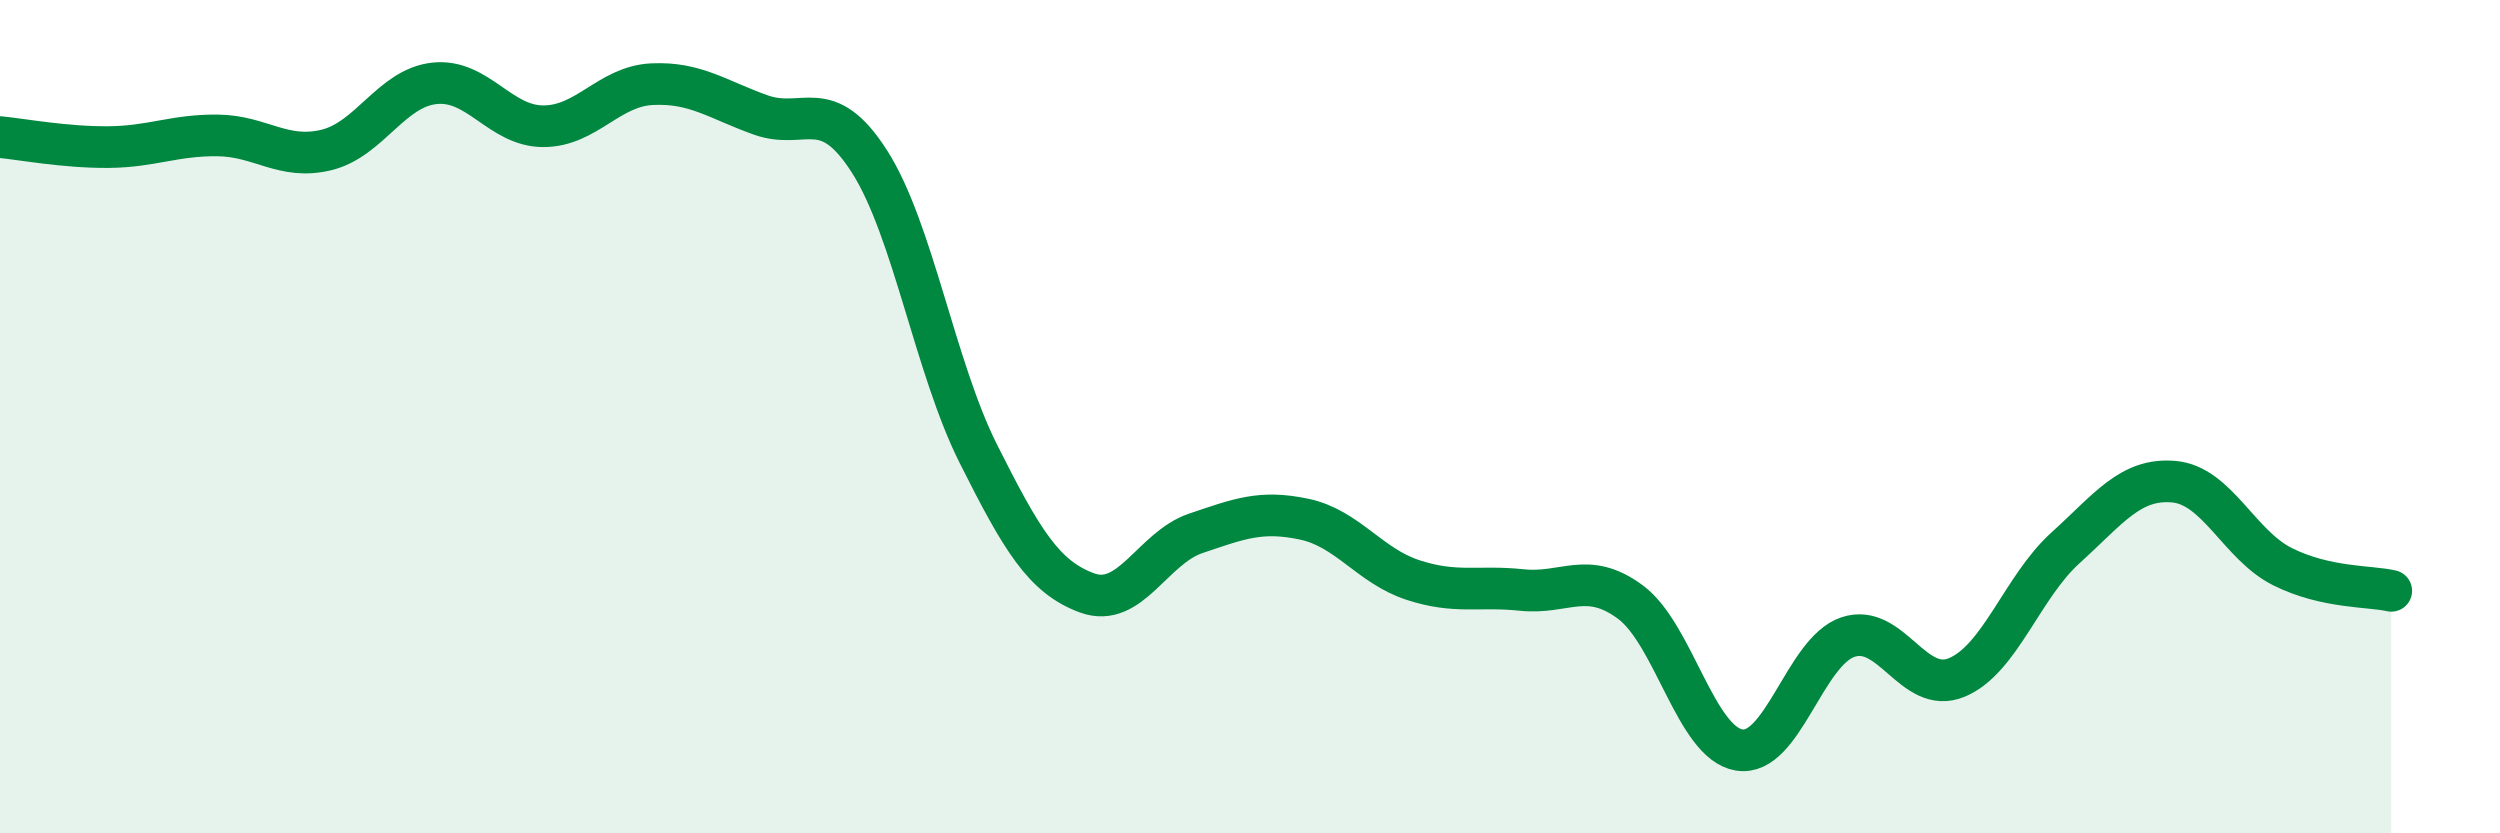 
    <svg width="60" height="20" viewBox="0 0 60 20" xmlns="http://www.w3.org/2000/svg">
      <path
        d="M 0,3.29 C 0.52,3.34 1.57,3.54 2.61,3.53 C 3.65,3.52 4.18,3.24 5.22,3.25 C 6.26,3.26 6.79,3.85 7.83,3.6 C 8.87,3.35 9.39,2.11 10.43,2 C 11.47,1.89 12,3.03 13.04,3.03 C 14.08,3.03 14.61,2.07 15.65,2.02 C 16.69,1.97 17.22,2.39 18.26,2.76 C 19.3,3.13 19.83,2.25 20.87,3.88 C 21.91,5.51 22.44,8.82 23.48,10.89 C 24.52,12.96 25.05,13.85 26.09,14.23 C 27.13,14.61 27.66,13.15 28.7,12.8 C 29.74,12.45 30.26,12.24 31.3,12.46 C 32.34,12.68 32.87,13.58 33.91,13.92 C 34.95,14.26 35.48,14.05 36.52,14.16 C 37.56,14.27 38.09,13.68 39.13,14.45 C 40.17,15.22 40.7,17.83 41.74,18 C 42.78,18.17 43.31,15.64 44.35,15.29 C 45.39,14.94 45.92,16.69 46.96,16.26 C 48,15.83 48.53,14.09 49.57,13.15 C 50.61,12.21 51.13,11.47 52.17,11.56 C 53.21,11.65 53.74,13.08 54.78,13.6 C 55.82,14.12 56.87,14.06 57.39,14.18L57.39 20L0 20Z"
        fill="#008740"
        opacity="0.1"
        stroke-linecap="round"
        stroke-linejoin="round"
      />
      <path
        d="M 0,3.29 C 0.52,3.34 1.57,3.54 2.61,3.53 C 3.65,3.52 4.18,3.24 5.22,3.25 C 6.26,3.26 6.79,3.85 7.83,3.6 C 8.87,3.35 9.39,2.11 10.43,2 C 11.47,1.89 12,3.03 13.04,3.03 C 14.08,3.03 14.61,2.07 15.65,2.02 C 16.69,1.97 17.22,2.39 18.26,2.76 C 19.3,3.13 19.83,2.25 20.87,3.88 C 21.91,5.51 22.44,8.82 23.48,10.89 C 24.52,12.96 25.05,13.85 26.09,14.23 C 27.13,14.61 27.66,13.15 28.7,12.8 C 29.74,12.45 30.26,12.24 31.3,12.46 C 32.34,12.68 32.87,13.58 33.91,13.92 C 34.95,14.26 35.48,14.05 36.52,14.16 C 37.56,14.27 38.09,13.68 39.13,14.45 C 40.17,15.22 40.7,17.83 41.74,18 C 42.78,18.17 43.31,15.64 44.35,15.29 C 45.39,14.94 45.92,16.69 46.96,16.26 C 48,15.83 48.53,14.09 49.57,13.15 C 50.61,12.21 51.13,11.47 52.17,11.56 C 53.21,11.65 53.74,13.08 54.78,13.6 C 55.82,14.12 56.87,14.06 57.39,14.18"
        stroke="#008740"
        stroke-width="1"
        fill="none"
        stroke-linecap="round"
        stroke-linejoin="round"
      />
    </svg>
  